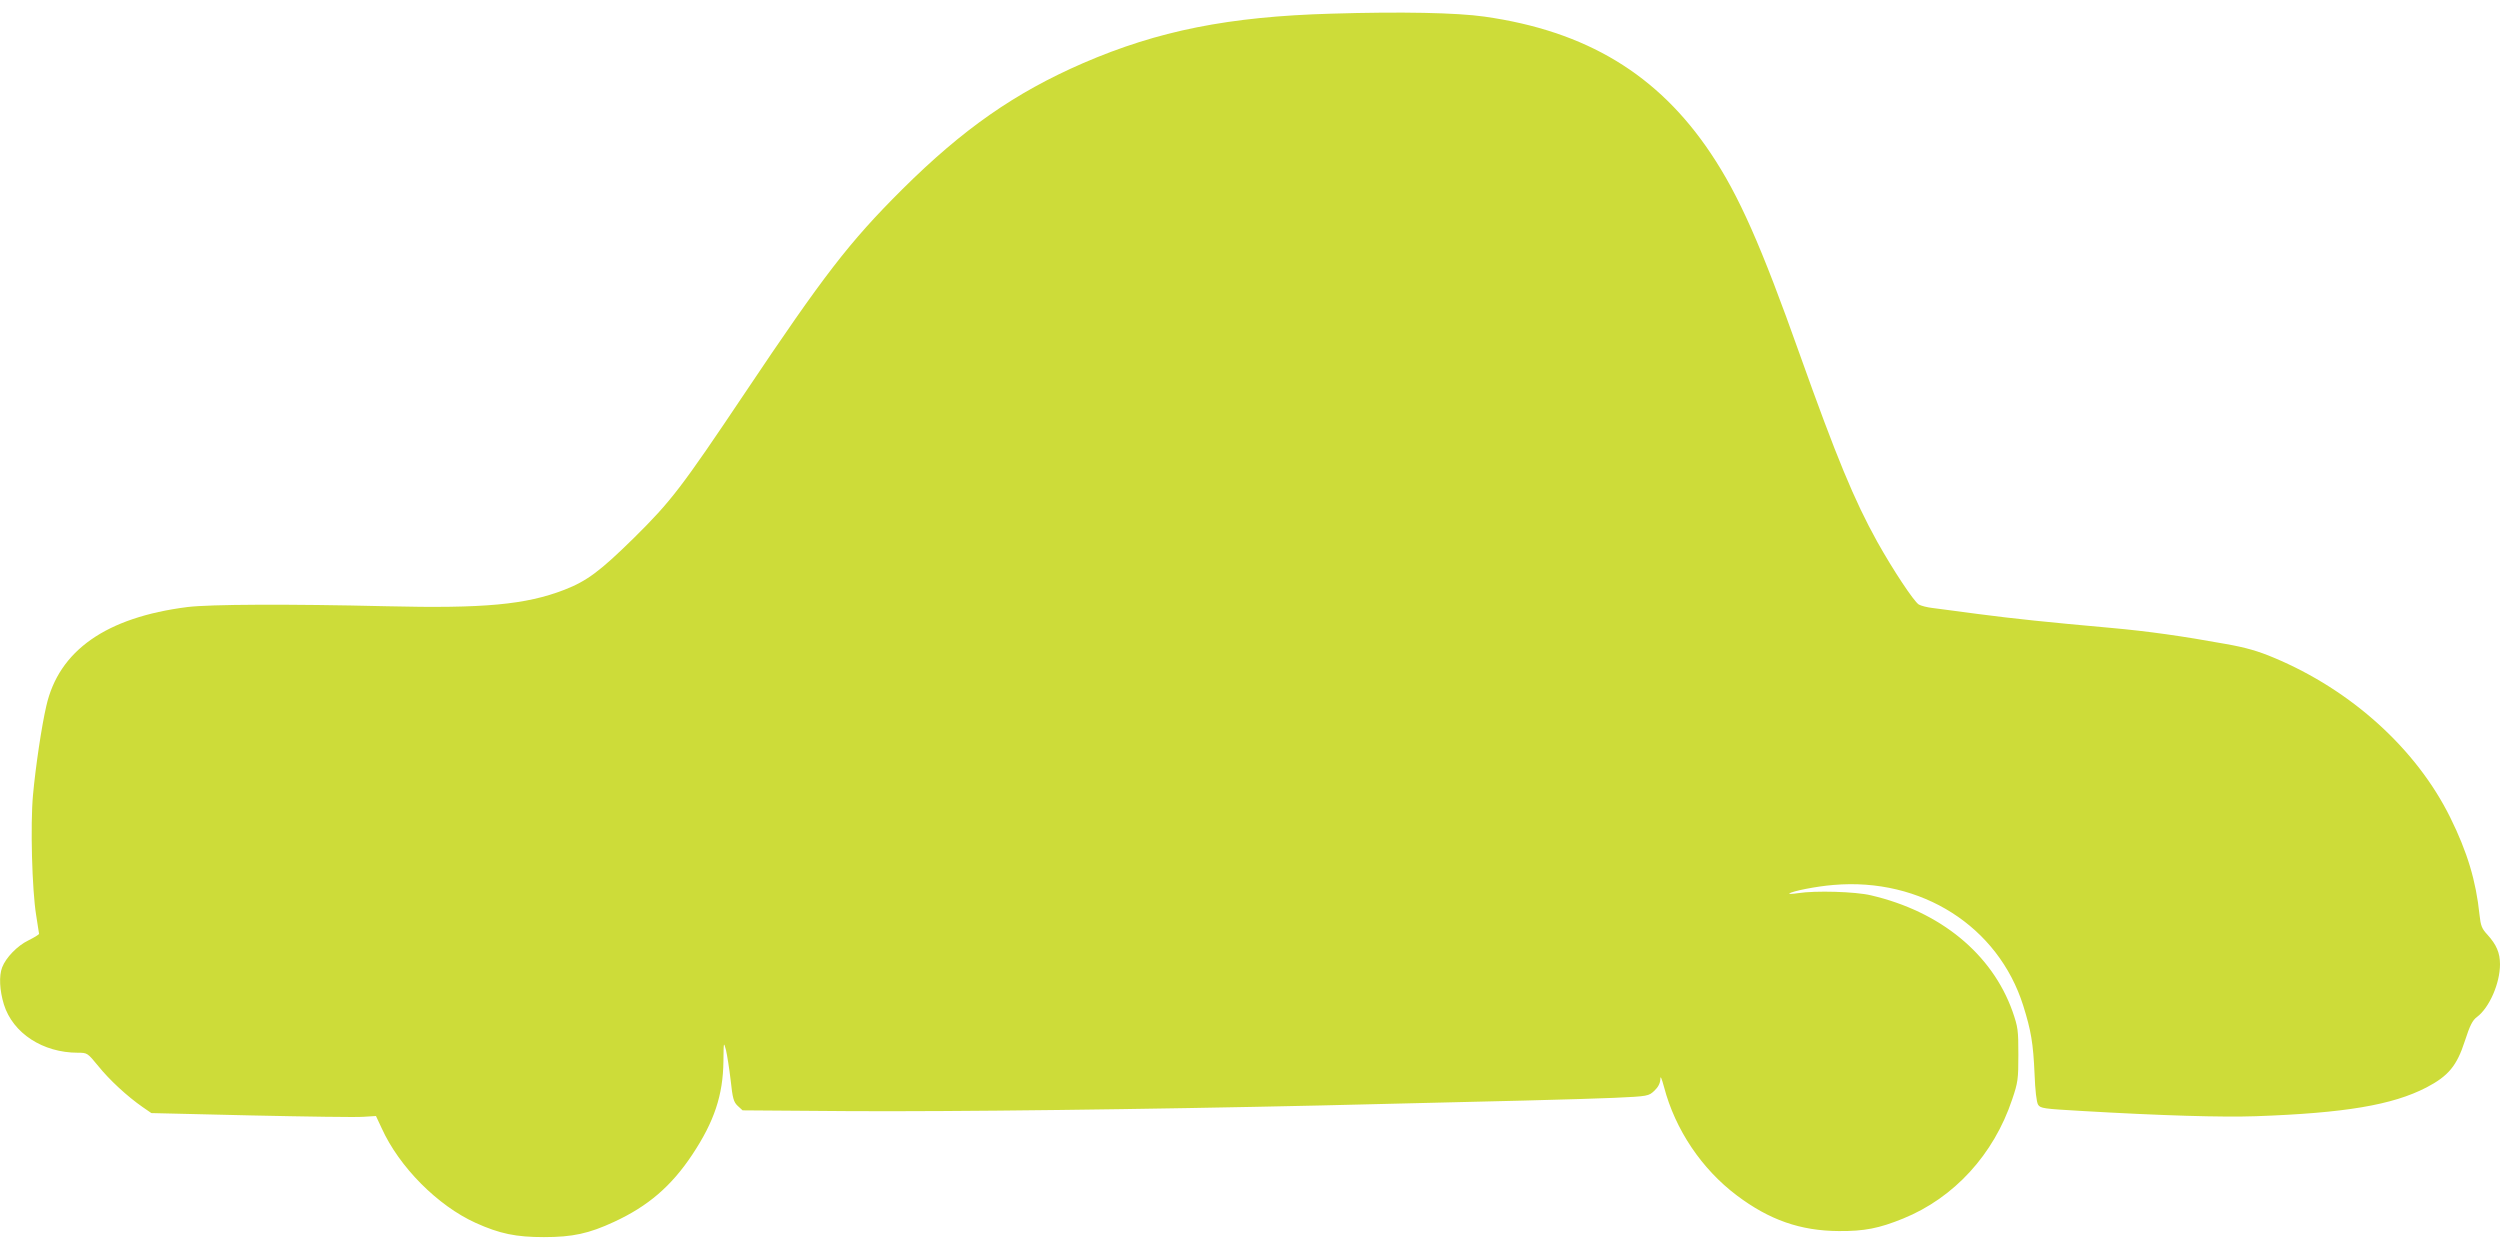 <?xml version="1.0" standalone="no"?>
<!DOCTYPE svg PUBLIC "-//W3C//DTD SVG 20010904//EN"
 "http://www.w3.org/TR/2001/REC-SVG-20010904/DTD/svg10.dtd">
<svg version="1.0" xmlns="http://www.w3.org/2000/svg"
 width="1280pt" height="640pt" viewBox="0 0 1280 640"
 preserveAspectRatio="xMidYMid meet">
<g transform="translate(0,640) scale(0.1,-0.1)"
fill="#cddc39" stroke="none">
<path d="M6815 6330 c-523 -15 -885 -87 -1269 -253 -350 -152 -616 -338 -927
-647 -271 -270 -401 -439 -805 -1042 -325 -485 -378 -554 -567 -741 -175 -172
-242 -222 -358 -267 -197 -76 -410 -96 -909 -84 -506 12 -905 10 -1020 -4
-417 -53 -659 -223 -723 -507 -24 -103 -55 -312 -68 -455 -14 -151 -5 -486 16
-615 8 -49 14 -93 15 -96 0 -4 -25 -19 -55 -34 -56 -27 -115 -88 -134 -138
-17 -44 -13 -118 9 -190 46 -147 199 -247 379 -247 48 0 49 -1 104 -68 57 -71
148 -155 227 -210 l45 -31 511 -12 c280 -6 539 -10 575 -7 l64 4 29 -62 c90
-199 287 -397 481 -485 124 -56 207 -73 350 -73 146 0 230 18 359 78 173 80
293 182 401 345 112 169 157 304 159 478 1 99 1 101 13 57 6 -26 17 -95 24
-155 10 -93 15 -111 36 -131 l25 -23 551 -4 c530 -3 1511 9 2407 29 951 22
1334 32 1503 39 177 8 178 9 208 37 19 18 29 38 30 58 0 21 6 8 19 -40 57
-217 192 -419 373 -555 166 -125 325 -181 522 -182 131 -1 206 14 329 64 261
106 464 328 558 609 30 88 32 105 32 230 0 126 -2 141 -30 222 -105 294 -369
511 -725 594 -79 19 -285 25 -373 11 -27 -4 -47 -5 -45 -2 13 12 138 37 226
44 450 39 844 -212 972 -618 40 -128 51 -191 58 -351 3 -82 10 -143 18 -156
12 -19 29 -21 221 -32 410 -24 722 -33 894 -27 454 16 699 57 873 147 113 59
156 111 197 238 26 80 39 106 62 123 63 47 118 172 118 270 0 58 -18 100 -64
151 -29 31 -35 46 -41 103 -18 173 -62 320 -150 498 -173 350 -506 652 -904
818 -78 33 -143 52 -246 70 -220 40 -396 65 -585 82 -334 30 -496 47 -680 71
-102 14 -207 27 -235 31 -27 3 -59 11 -71 18 -26 17 -132 177 -213 322 -118
213 -208 431 -396 958 -198 558 -312 815 -456 1030 -270 404 -637 626 -1159
700 -141 20 -422 26 -785 15z"/>
</g>
</svg>
